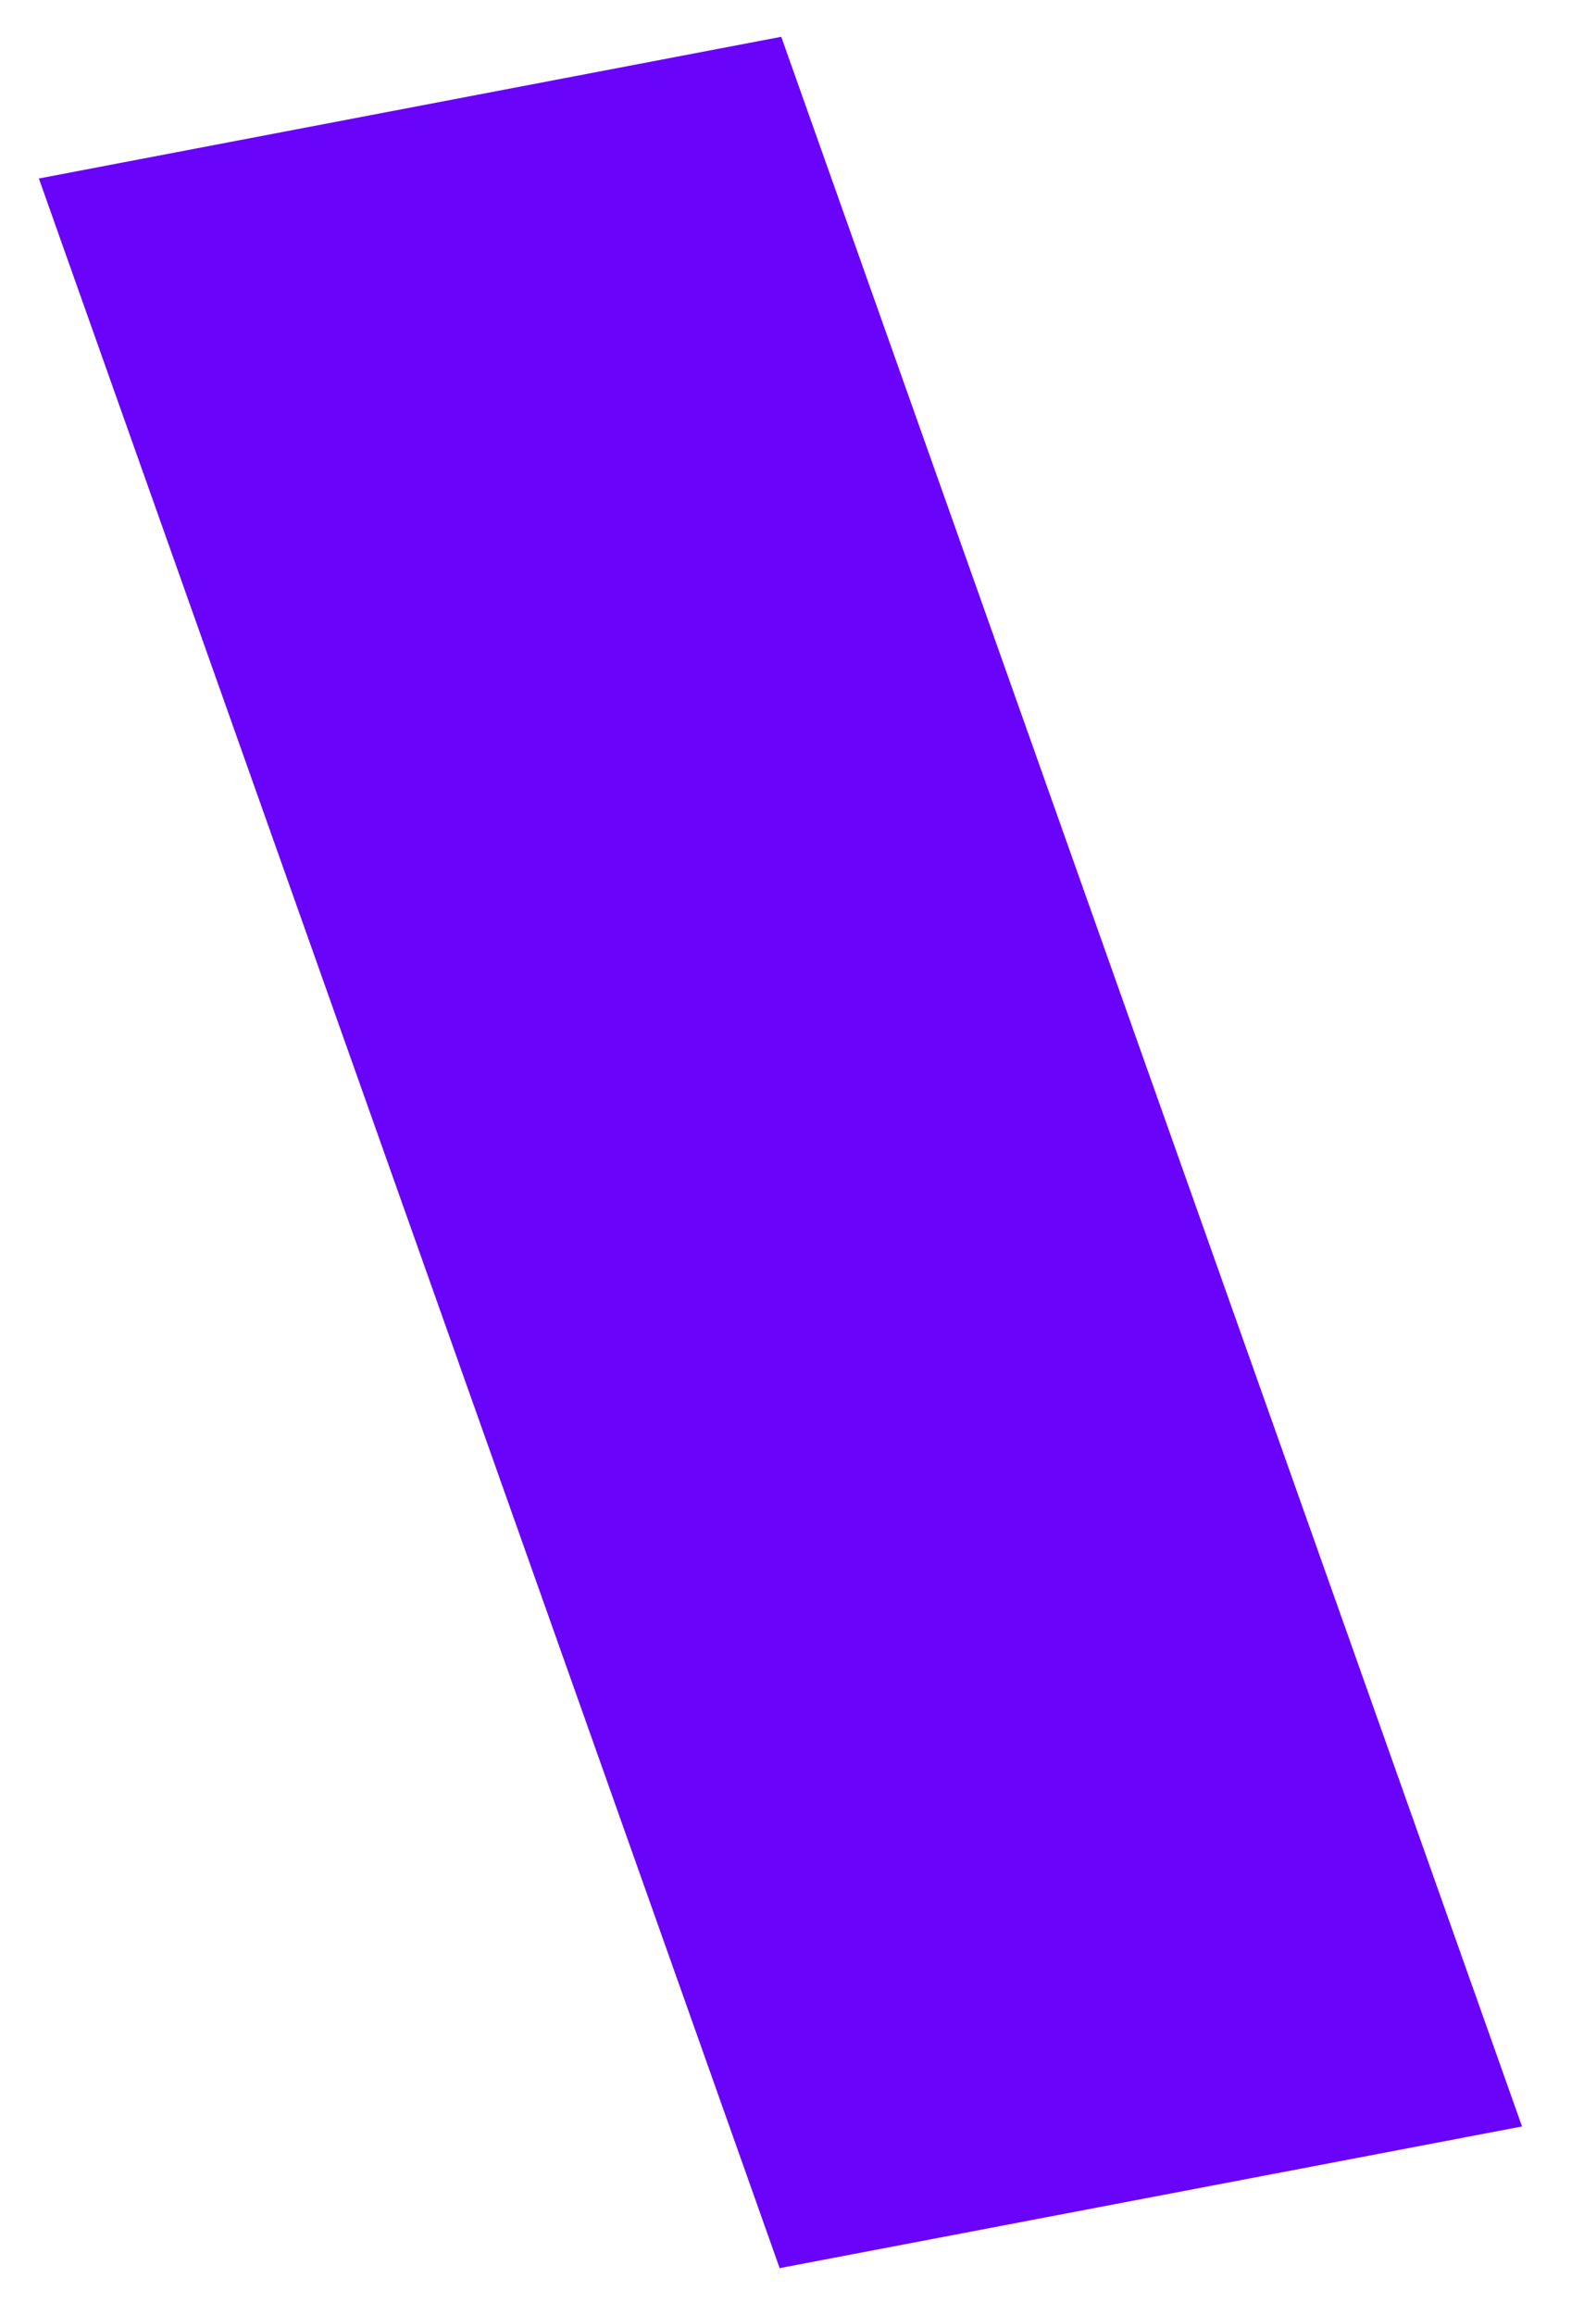 <?xml version="1.0" encoding="UTF-8"?> <svg xmlns="http://www.w3.org/2000/svg" width="20" height="29" viewBox="0 0 20 29" fill="none"><path d="M9.77 28.413L19.073 26.638L9.79 0.461L0.487 2.236L9.77 28.413Z" fill="#6903F9"></path></svg> 
